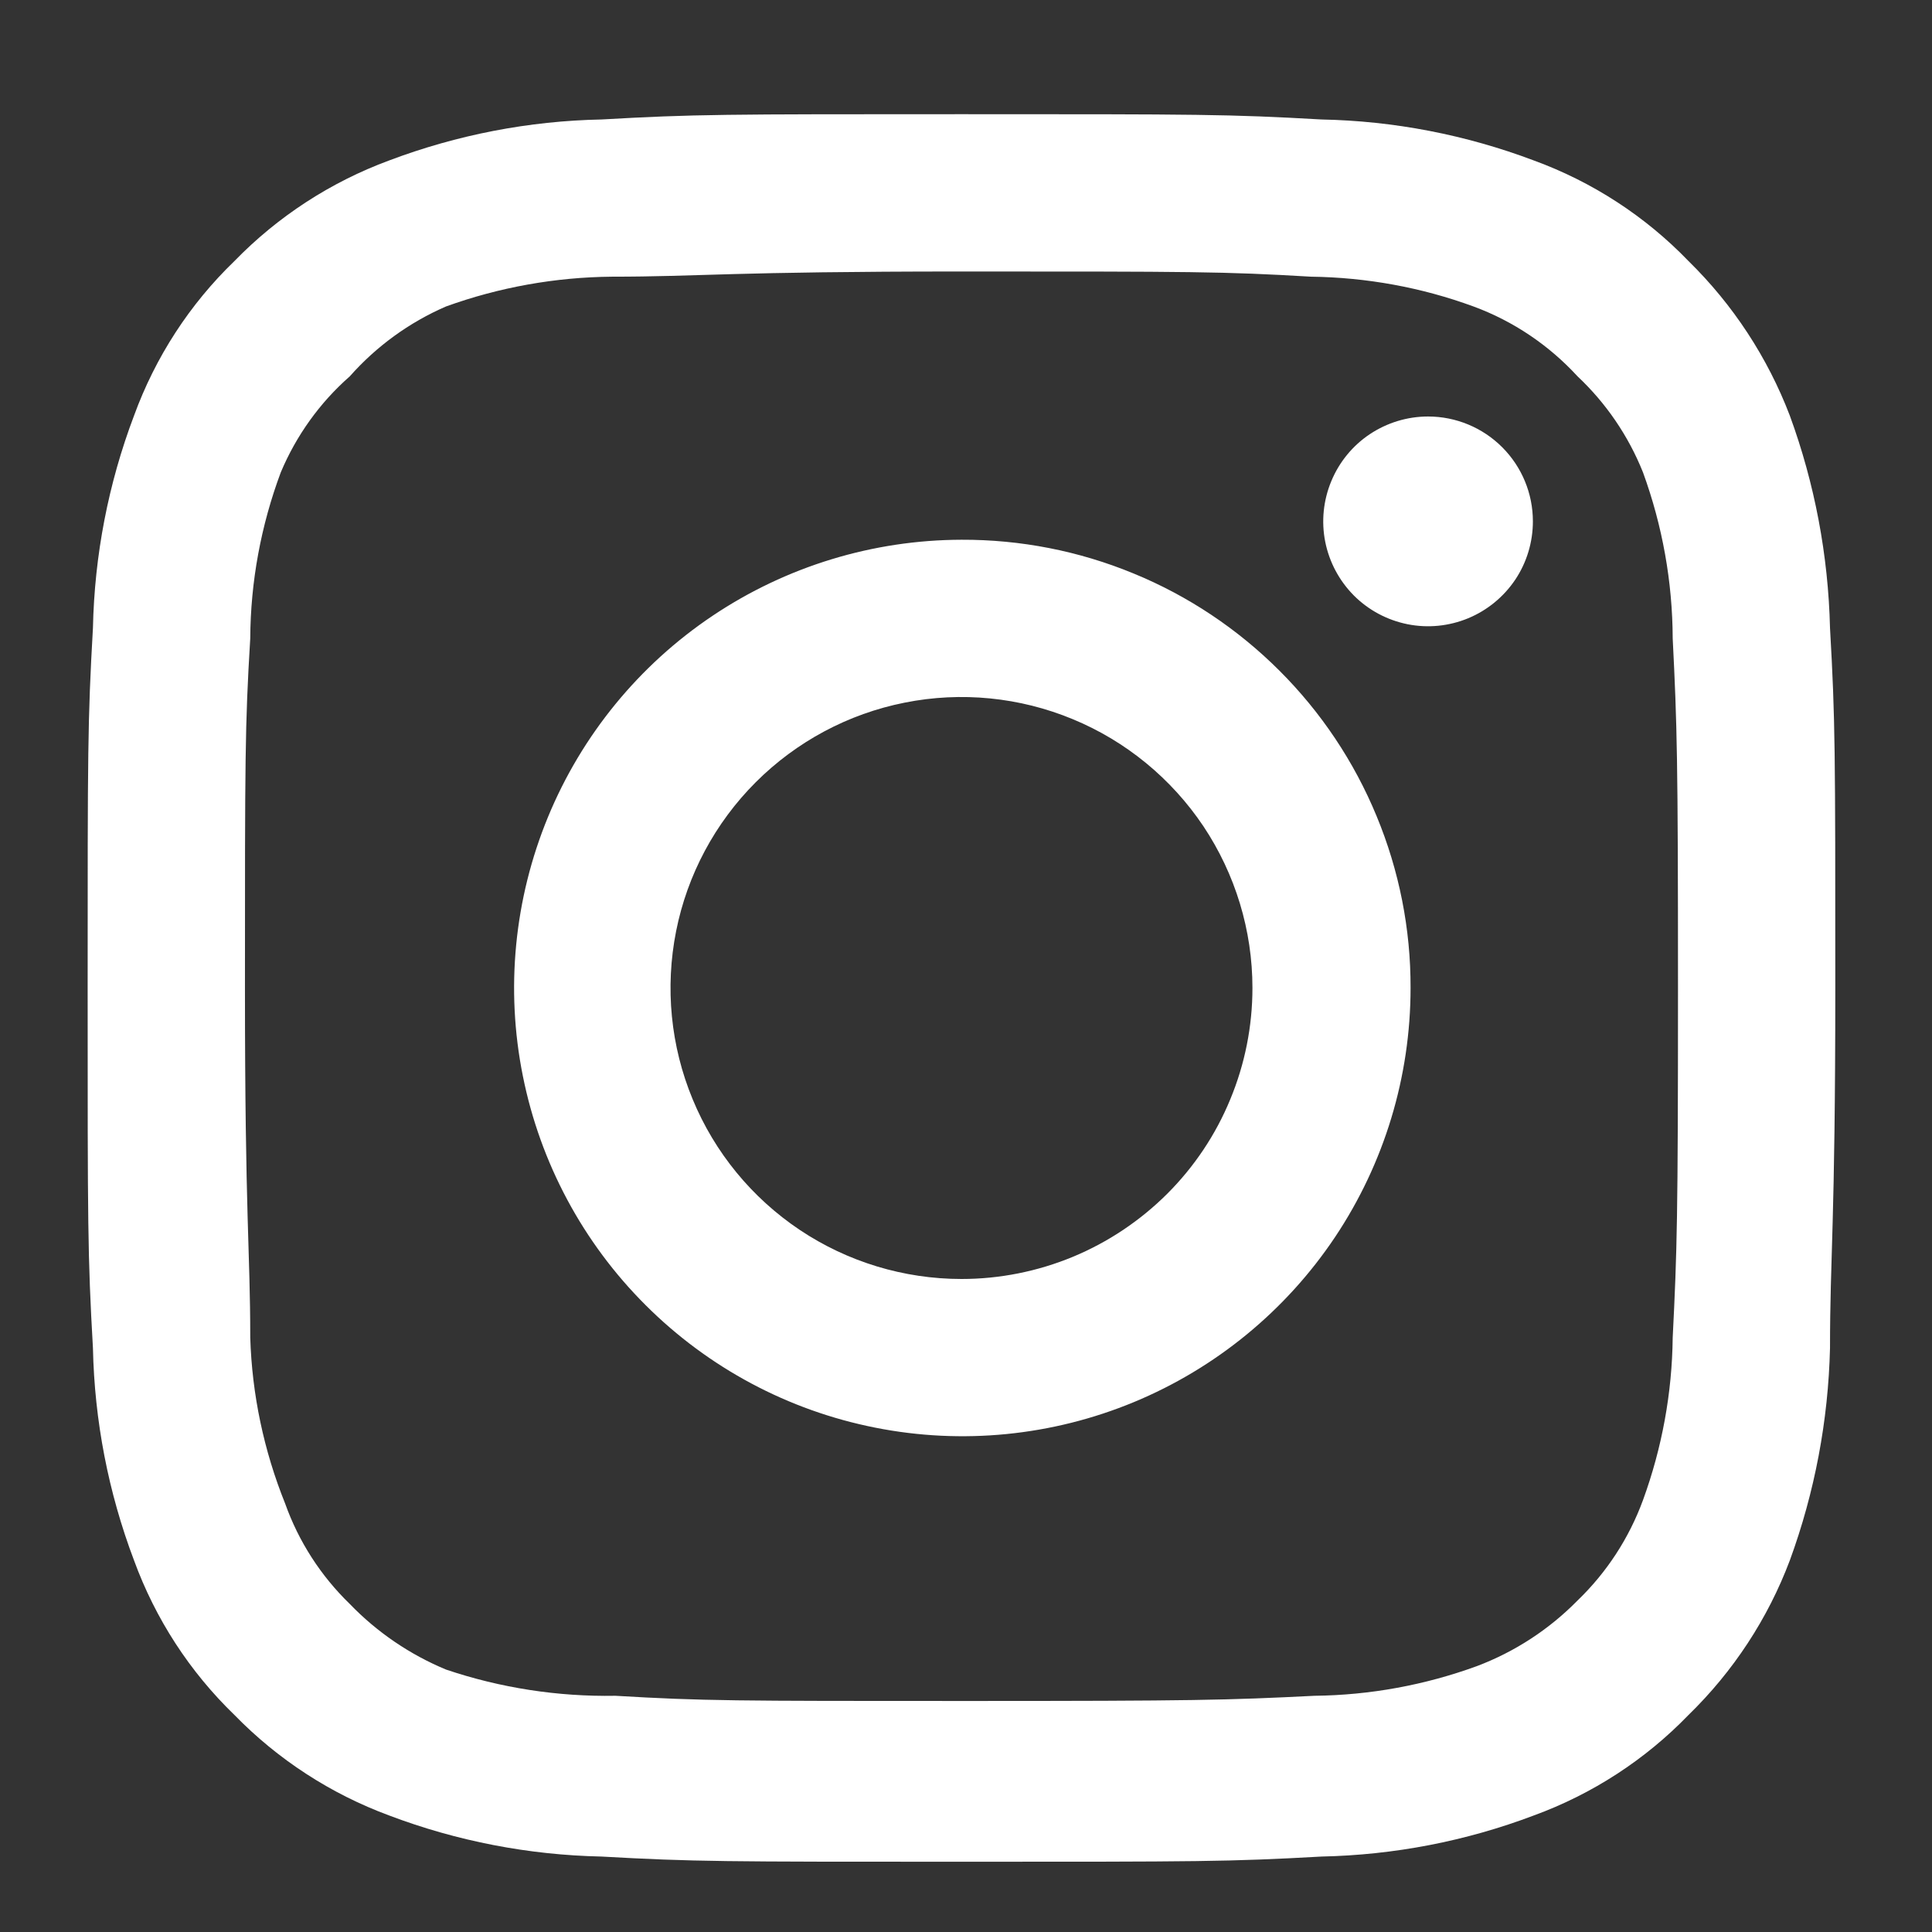 <svg width="19" height="19" viewBox="0 0 19 19" fill="none" xmlns="http://www.w3.org/2000/svg">
<rect x="0" y="0" width="19" height="19" fill="#333333" stroke="none"/>
<path d="M14.044 4.096C13.84 4.096 13.641 4.157 13.471 4.27C13.302 4.383 13.17 4.544 13.092 4.733C13.014 4.921 12.993 5.129 13.033 5.329C13.073 5.529 13.171 5.712 13.315 5.857C13.459 6.001 13.643 6.099 13.843 6.139C14.043 6.179 14.251 6.158 14.439 6.08C14.627 6.002 14.788 5.87 14.902 5.7C15.015 5.531 15.075 5.331 15.075 5.127C15.075 4.854 14.967 4.592 14.773 4.398C14.58 4.205 14.318 4.096 14.044 4.096ZM17.997 6.176C17.98 5.463 17.847 4.757 17.602 4.088C17.383 3.515 17.043 2.996 16.605 2.567C16.18 2.126 15.659 1.788 15.084 1.578C14.416 1.326 13.71 1.189 12.996 1.175C12.085 1.123 11.793 1.123 9.456 1.123C7.118 1.123 6.826 1.123 5.915 1.175C5.201 1.189 4.495 1.326 3.827 1.578C3.253 1.79 2.733 2.128 2.306 2.567C1.865 2.992 1.528 3.512 1.318 4.088C1.065 4.756 0.929 5.462 0.914 6.176C0.862 7.087 0.862 7.379 0.862 9.716C0.862 12.054 0.862 12.346 0.914 13.257C0.929 13.971 1.065 14.677 1.318 15.345C1.528 15.92 1.865 16.44 2.306 16.866C2.733 17.304 3.253 17.642 3.827 17.854C4.495 18.107 5.201 18.243 5.915 18.258C6.826 18.309 7.118 18.309 9.456 18.309C11.793 18.309 12.085 18.309 12.996 18.258C13.71 18.243 14.416 18.107 15.084 17.854C15.659 17.644 16.18 17.306 16.605 16.866C17.045 16.438 17.386 15.919 17.602 15.345C17.847 14.675 17.98 13.97 17.997 13.257C17.997 12.346 18.049 12.054 18.049 9.716C18.049 7.379 18.049 7.087 17.997 6.176ZM16.45 13.154C16.444 13.699 16.345 14.239 16.158 14.752C16.021 15.126 15.801 15.464 15.514 15.74C15.235 16.024 14.898 16.244 14.525 16.385C14.013 16.572 13.473 16.671 12.927 16.677C12.068 16.72 11.75 16.728 9.49 16.728C7.23 16.728 6.912 16.728 6.053 16.677C5.486 16.687 4.922 16.6 4.386 16.419C4.03 16.271 3.708 16.052 3.44 15.774C3.155 15.498 2.937 15.16 2.804 14.786C2.595 14.267 2.478 13.714 2.461 13.154C2.461 12.294 2.409 11.976 2.409 9.716C2.409 7.456 2.409 7.138 2.461 6.279C2.464 5.721 2.566 5.169 2.761 4.646C2.913 4.284 3.145 3.96 3.44 3.701C3.701 3.406 4.024 3.171 4.386 3.014C4.909 2.825 5.461 2.726 6.018 2.721C6.878 2.721 7.196 2.67 9.456 2.67C11.716 2.67 12.034 2.67 12.893 2.721C13.438 2.728 13.979 2.826 14.491 3.014C14.882 3.158 15.232 3.394 15.514 3.701C15.795 3.965 16.015 4.288 16.158 4.646C16.349 5.17 16.448 5.722 16.45 6.279C16.493 7.138 16.502 7.456 16.502 9.716C16.502 11.976 16.493 12.294 16.45 13.154ZM9.456 5.308C8.584 5.31 7.733 5.57 7.009 6.055C6.285 6.54 5.721 7.23 5.389 8.035C5.057 8.841 4.97 9.727 5.142 10.582C5.313 11.436 5.733 12.221 6.35 12.836C6.967 13.452 7.752 13.871 8.607 14.04C9.462 14.21 10.348 14.122 11.153 13.788C11.958 13.454 12.646 12.889 13.13 12.165C13.614 11.44 13.872 10.588 13.872 9.716C13.874 9.136 13.76 8.562 13.538 8.026C13.317 7.49 12.991 7.003 12.581 6.594C12.17 6.184 11.683 5.859 11.146 5.639C10.61 5.418 10.036 5.306 9.456 5.308ZM9.456 12.578C8.89 12.578 8.336 12.41 7.866 12.096C7.395 11.781 7.028 11.334 6.812 10.811C6.595 10.288 6.539 9.713 6.649 9.158C6.759 8.603 7.032 8.093 7.432 7.693C7.832 7.293 8.342 7.02 8.897 6.91C9.452 6.799 10.028 6.856 10.551 7.073C11.073 7.289 11.52 7.656 11.835 8.126C12.149 8.597 12.317 9.15 12.317 9.716C12.317 10.092 12.243 10.464 12.099 10.811C11.956 11.159 11.745 11.474 11.479 11.74C11.213 12.005 10.898 12.216 10.551 12.36C10.203 12.504 9.831 12.578 9.456 12.578Z" fill="white"/>
</svg>
